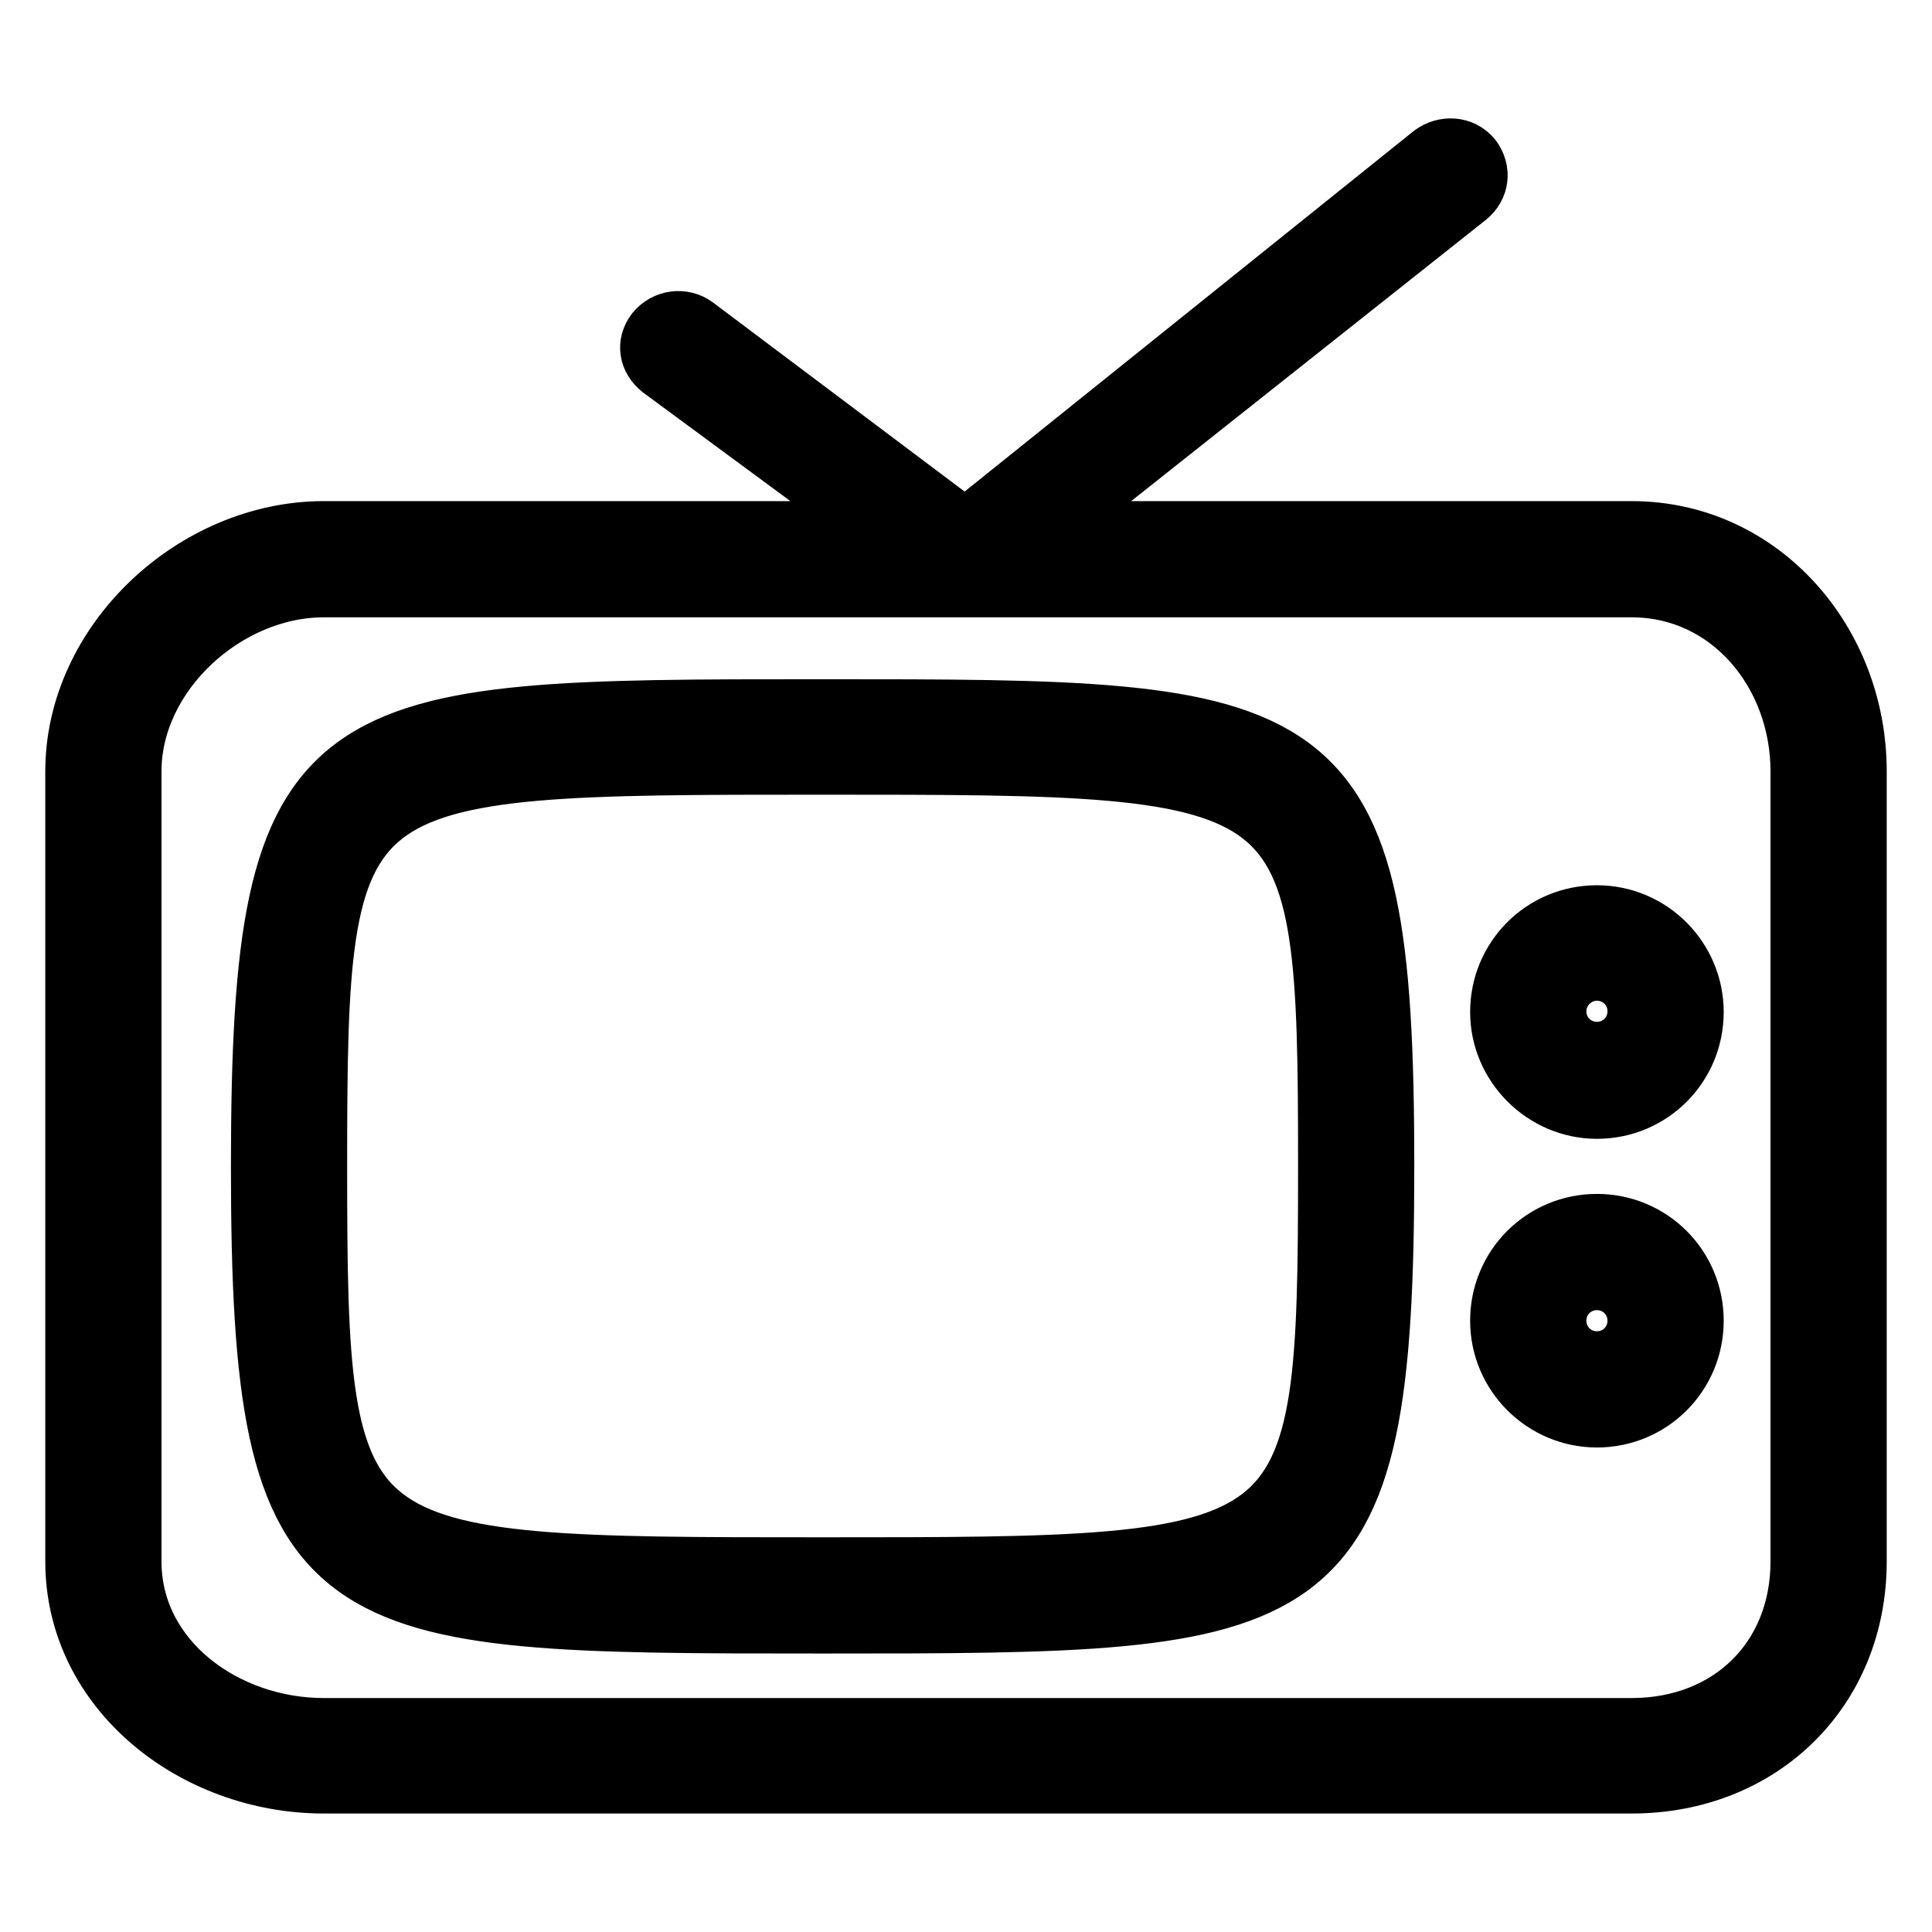 <?xml version="1.0" encoding="utf-8"?>
<!-- Svg Vector Icons : http://www.onlinewebfonts.com/icon -->
<!DOCTYPE svg PUBLIC "-//W3C//DTD SVG 1.1//EN" "http://www.w3.org/Graphics/SVG/1.1/DTD/svg11.dtd">
<svg version="1.1" xmlns="http://www.w3.org/2000/svg" xmlns:xlink="http://www.w3.org/1999/xlink" x="0px" y="0px" viewBox="0 0 256 256" enable-background="new 0 0 256 256" xml:space="preserve">
<g> <path stroke-width="8" fill-opacity="0" stroke="#000000"  d="M42.9,236.3h173.3c17.1,0,29.8-12.4,29.8-29.4V102.2c0-17.1-12.7-31.8-29.8-31.8h-77.8L194.4,26 c1.6-1.3,1.8-3.4,0.6-5c-1.3-1.6-3.6-1.7-5.2-0.5l-61.9,49.7L92.1,43.3c-1.6-1.2-3.9-0.9-5.2,0.7c-1.2,1.6-0.9,3.5,0.7,4.8 l29.3,21.6h-74C25.8,70.4,10,85.1,10,102.2v104.7C10,224,25.8,236.3,42.9,236.3z M17.4,102.2c0-13,12.5-24.4,25.5-24.4h173.3 c13.1,0,22.4,11.4,22.4,24.4v104.7c0,13-9.4,22.1-22.4,22.1H42.9c-13.1,0-25.5-9-25.5-22.1V102.2z M109,215.1 c65.9,0,74.4,0,74.4-60.6C183.4,94,174.9,94,109,94c-65.9,0-74.4,0-74.4,60.6C34.6,215.1,43.1,215.1,109,215.1z M109,101.3 c65.7,0,67,0,67,53.2c0,53.2-1.3,53.2-67,53.2c-65.7,0-67,0-67-53.2C42,101.3,43.3,101.3,109,101.3z M211.6,146.9 c7.1,0,12.8-5.7,12.8-12.8c0-7-5.7-12.8-12.8-12.8s-12.8,5.7-12.8,12.8C198.8,141.1,204.6,146.9,211.6,146.9z M211.6,128.6 c3,0,5.4,2.4,5.4,5.4c0,3-2.4,5.4-5.4,5.4c-3,0-5.4-2.4-5.4-5.4C206.2,131.1,208.6,128.6,211.6,128.6z M211.6,187.8 c7.1,0,12.8-5.7,12.8-12.8s-5.7-12.8-12.8-12.8s-12.8,5.7-12.8,12.8S204.6,187.8,211.6,187.8z M211.6,169.6c3,0,5.4,2.4,5.4,5.4 c0,3-2.4,5.4-5.4,5.4c-3,0-5.4-2.4-5.4-5.4C206.2,172,208.6,169.6,211.6,169.6z"/></g>
</svg>